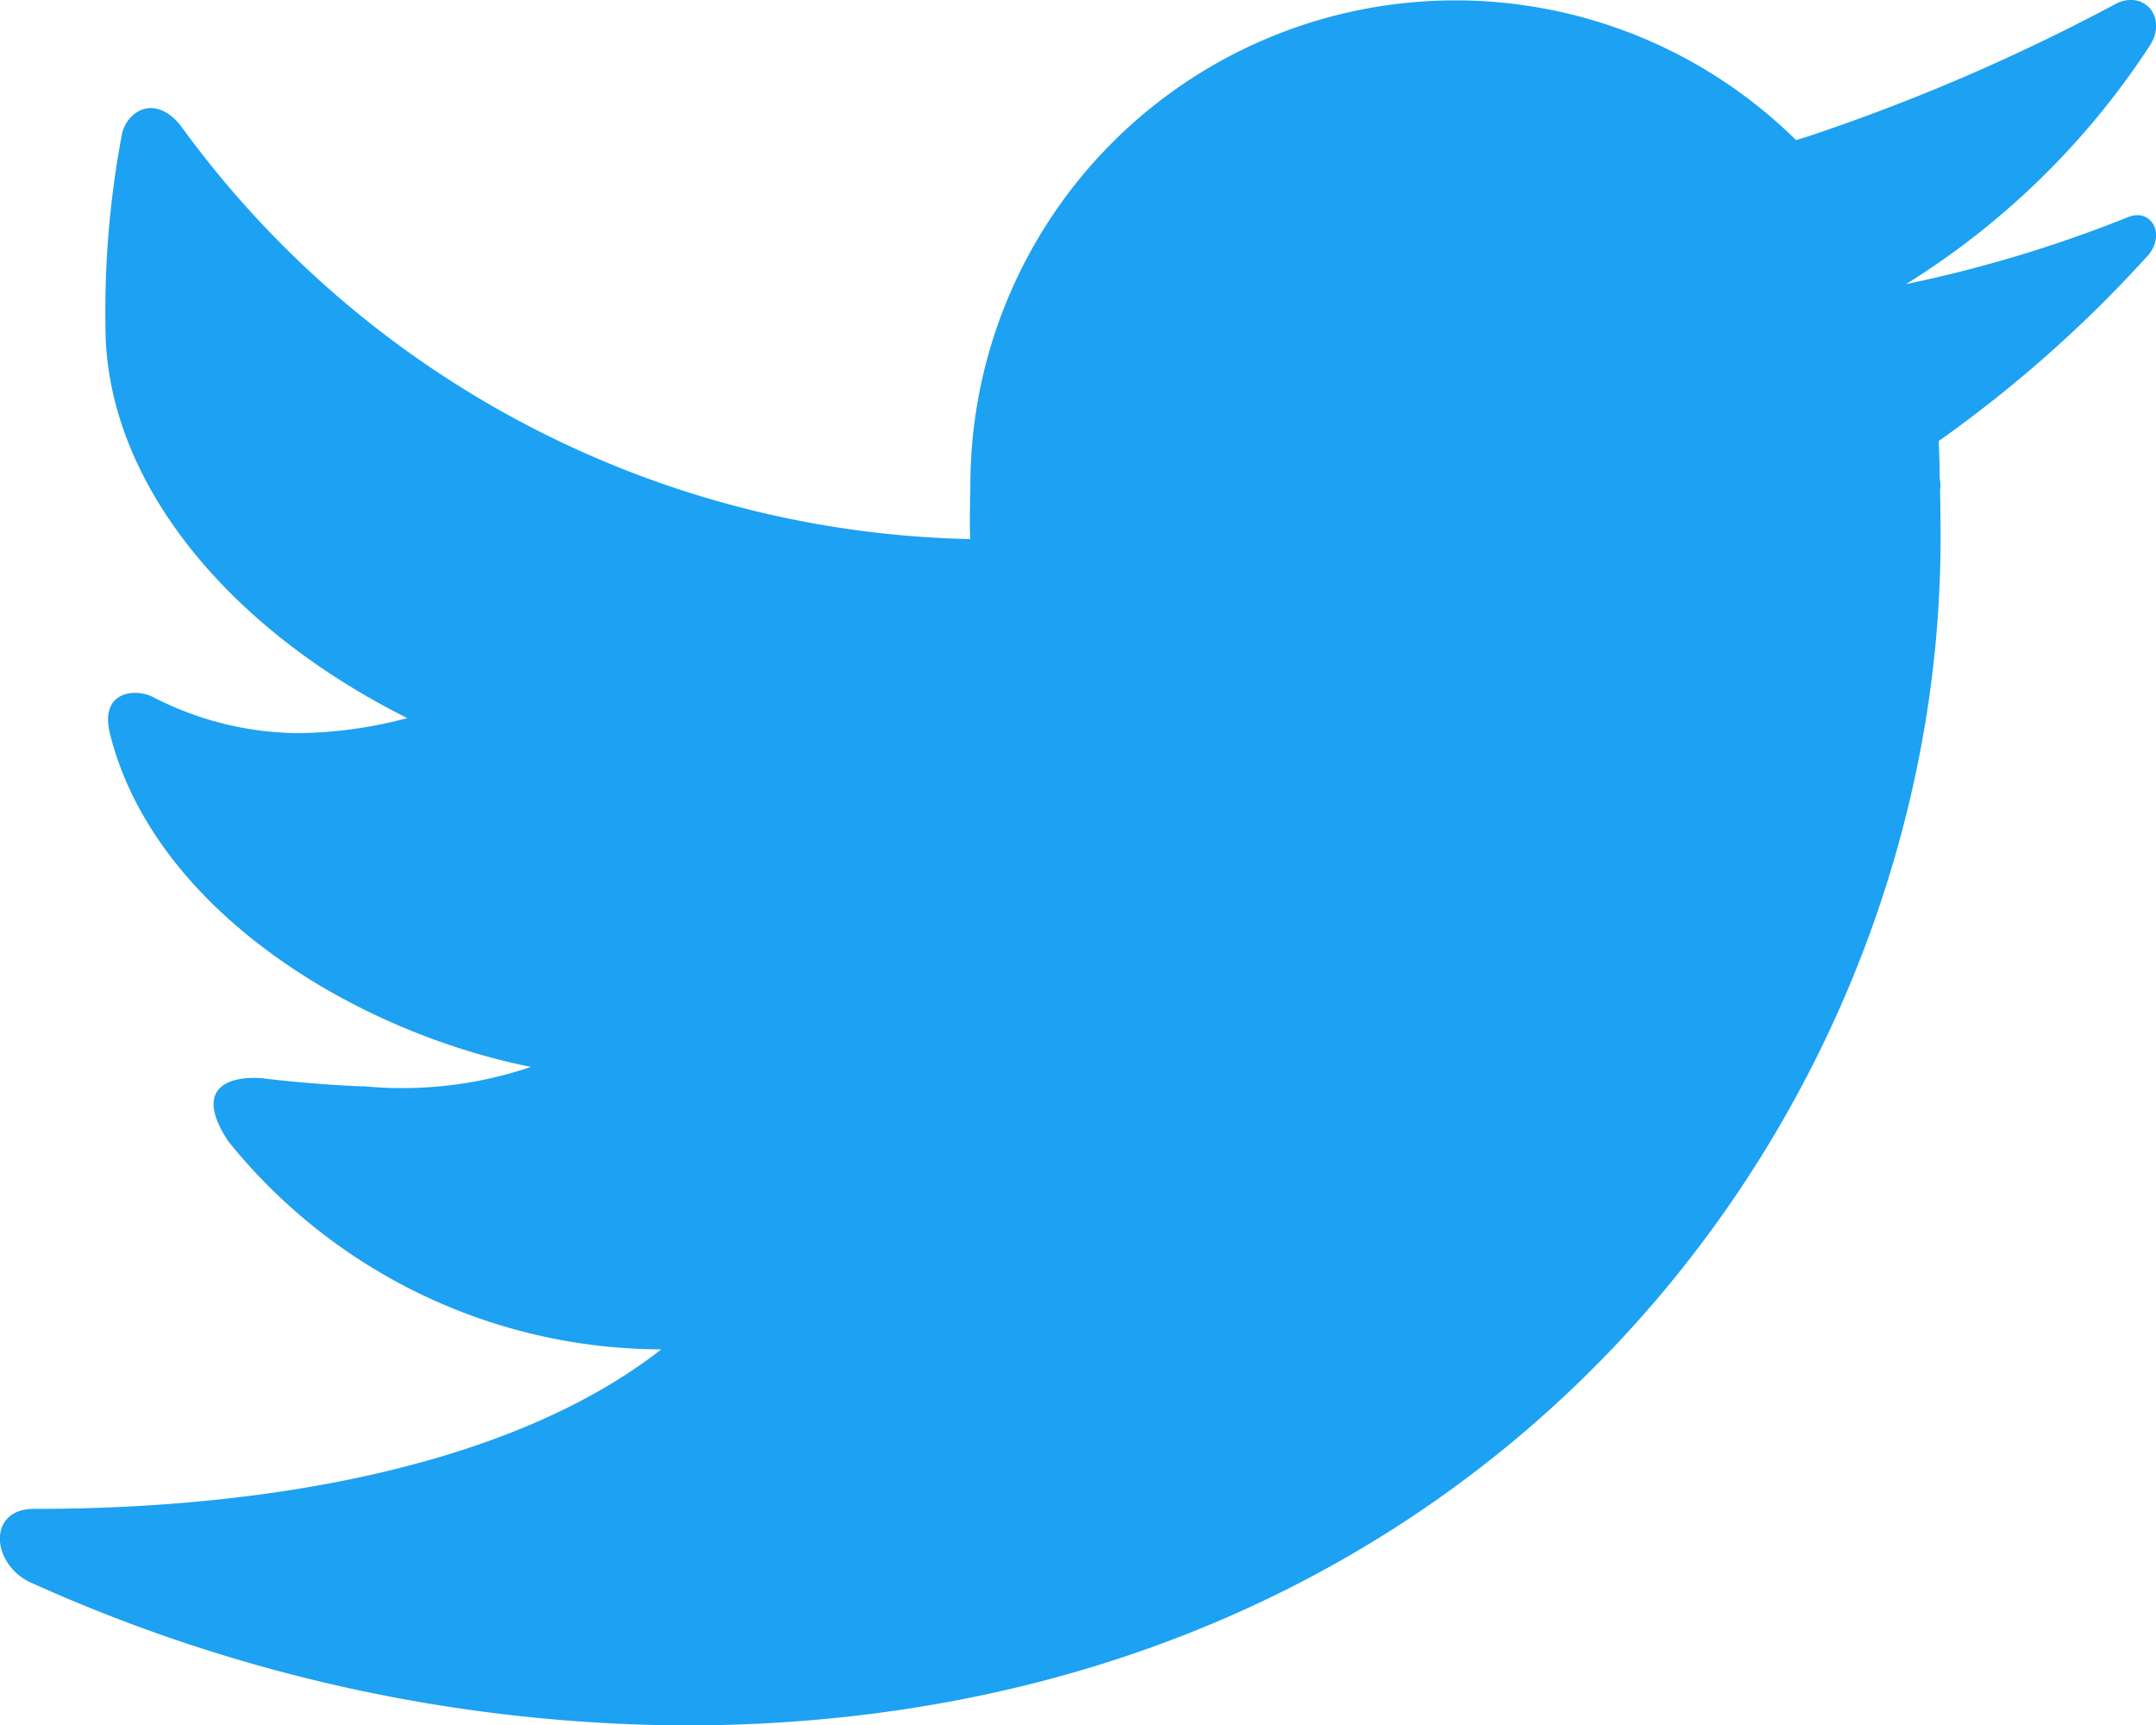<svg xmlns="http://www.w3.org/2000/svg" width="22.223" height="17.779" viewBox="0 0 22.223 17.779">
  <path id="Twitter" d="M205.483,412.368a20.436,20.436,0,0,1-3.22,1.384c-.031.007-.055.017-.084.025a5,5,0,0,0-8.511,3.556c0,.145-.012.413,0,.556a10.32,10.32,0,0,1-8.142-4.264c-.261-.321-.539-.153-.6.075a9.809,9.809,0,0,0-.173,2c0,1.557,1.216,3.085,3.111,4.034a4.529,4.529,0,0,1-1.133.155,3.314,3.314,0,0,1-1.488-.372c-.176-.092-.555-.067-.443.381.451,1.8,2.5,3.063,4.339,3.431a4.133,4.133,0,0,1-1.715.2c-.151,0-.677-.036-1.017-.079-.309-.037-.787.043-.387.647a5.744,5.744,0,0,0,4.462,2.143c-1.535,1.2-4.047,1.644-6.452,1.644-.487-.011-.463.544-.069.749a16.558,16.558,0,0,0,6.758,1.483c8.256,0,12.949-6.294,12.949-12.225,0-.1,0-.3-.005-.5,0-.02.005-.04.005-.06s-.009-.059-.009-.088c0-.152-.007-.292-.009-.365a13.186,13.186,0,0,0,2.163-1.92c.172-.213.033-.473-.2-.392a13.548,13.548,0,0,1-2.3.695,8.111,8.111,0,0,0,2.511-2.456C206.011,412.52,205.774,412.23,205.483,412.368Z" transform="translate(-183.666 -412.333)" fill="#1da1f2"/>
</svg>
